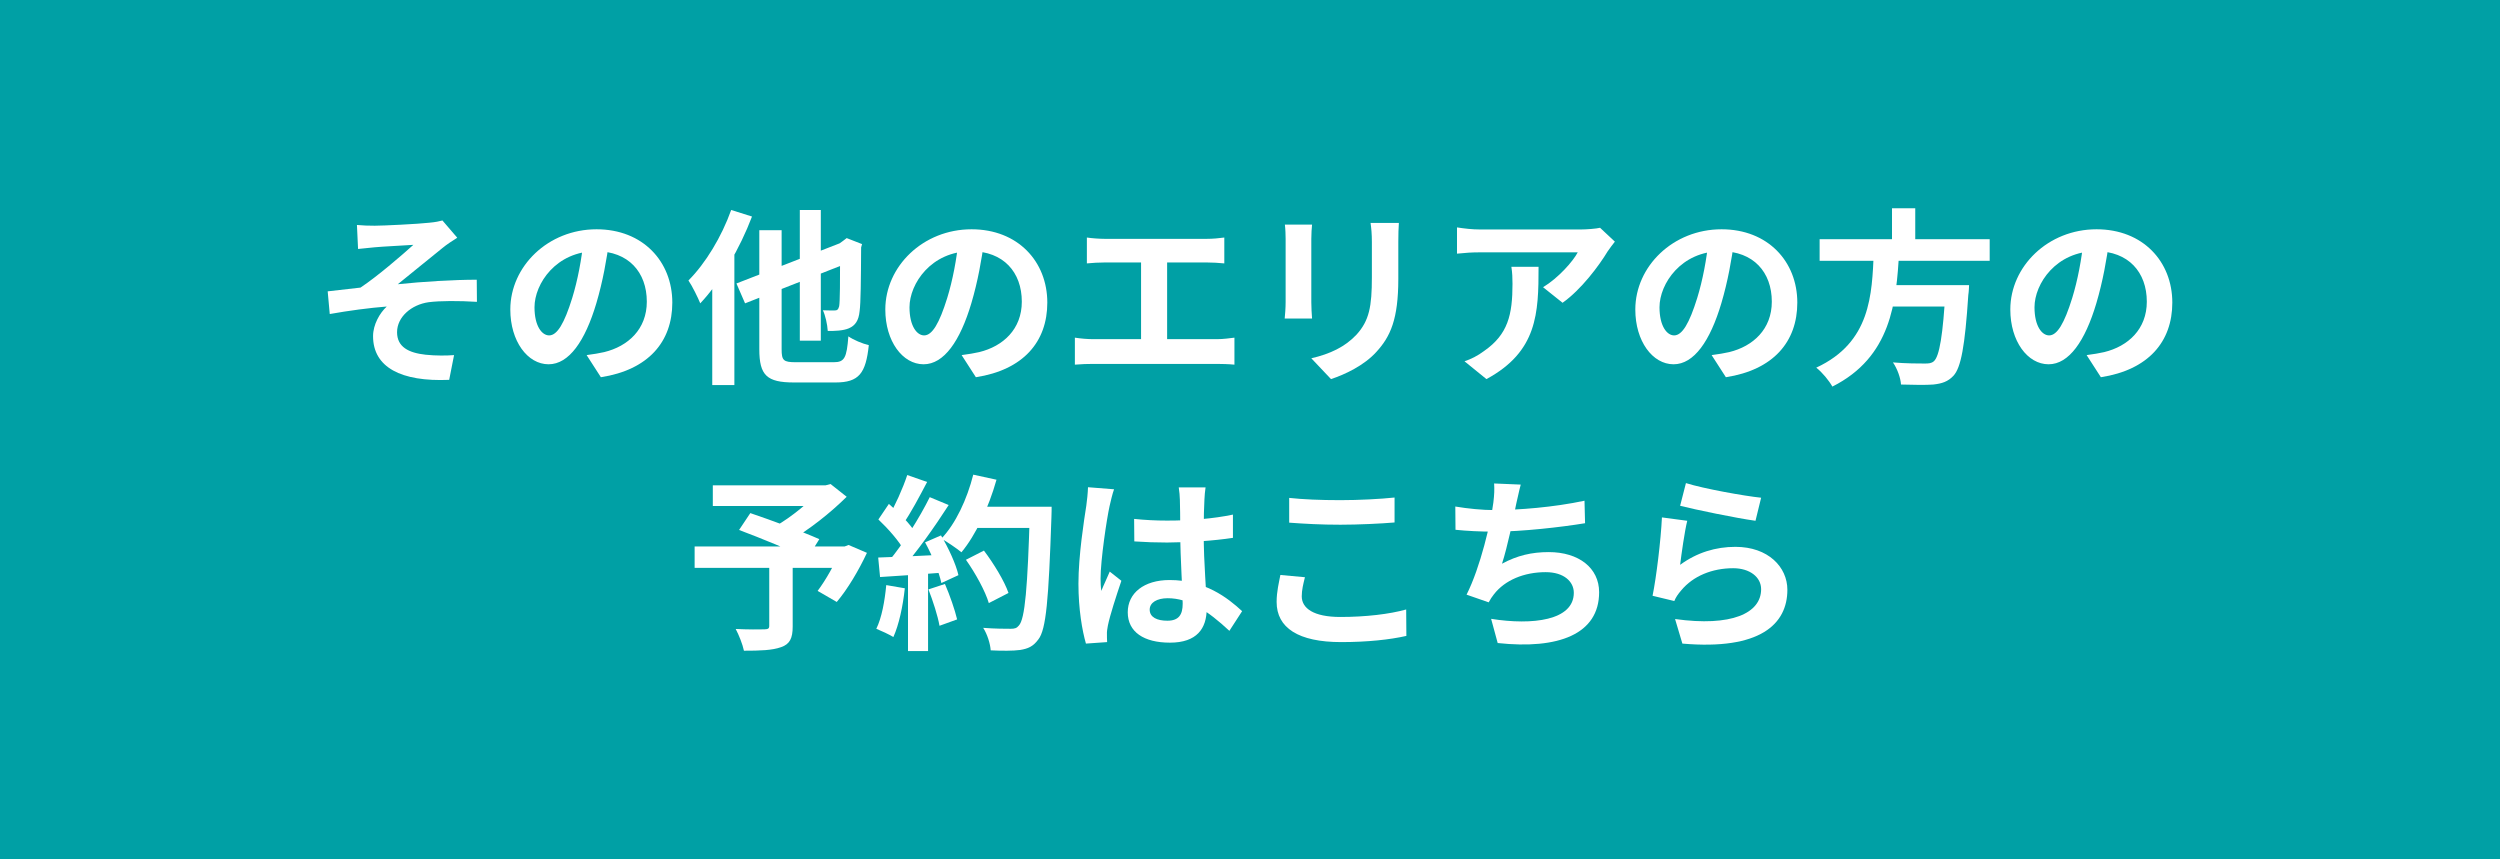 <svg width="160" height="55" viewBox="0 0 160 55" fill="none" xmlns="http://www.w3.org/2000/svg">
<rect width="160" height="55" fill="#00A0A5"/>
<path d="M107.9 30.918C109.04 31.278 111.656 31.746 112.712 31.854L112.352 33.33C111.128 33.162 108.464 32.61 107.528 32.37L107.9 30.918ZM107.984 33.33C107.816 34.002 107.612 35.454 107.528 36.15C108.608 35.358 109.808 34.998 111.068 34.998C113.168 34.998 114.392 36.294 114.392 37.746C114.392 39.942 112.652 41.622 107.672 41.19L107.204 39.618C110.816 40.122 112.712 39.246 112.712 37.71C112.712 36.93 111.98 36.366 110.924 36.366C109.568 36.366 108.356 36.87 107.6 37.782C107.384 38.034 107.252 38.226 107.156 38.466L105.764 38.13C106.004 36.954 106.292 34.602 106.364 33.114L107.984 33.33Z" fill="white"/>
<path d="M97.328 31.014C97.208 31.446 97.136 31.854 97.04 32.238C96.848 33.198 96.488 34.962 96.128 36.078C97.1 35.55 98.036 35.334 99.116 35.334C101.048 35.334 102.344 36.354 102.344 37.902C102.344 40.59 99.74 41.574 95.852 41.154L95.432 39.606C98.072 40.026 100.724 39.714 100.724 37.938C100.724 37.23 100.1 36.618 98.924 36.618C97.544 36.618 96.32 37.122 95.612 38.034C95.48 38.202 95.384 38.346 95.276 38.55L93.86 38.058C94.748 36.306 95.42 33.39 95.576 32.154C95.636 31.65 95.648 31.338 95.624 30.942L97.328 31.014ZM93.14 32.418C93.92 32.55 94.88 32.646 95.624 32.646C97.16 32.646 99.44 32.466 101.408 32.046L101.444 33.486C99.92 33.738 97.376 34.026 95.636 34.026C94.724 34.026 93.86 33.978 93.152 33.906L93.14 32.418Z" fill="white"/>
<path d="M82.508 31.866C83.396 31.962 84.512 32.01 85.784 32.01C86.96 32.01 88.34 31.938 89.252 31.842V33.438C88.412 33.51 86.936 33.582 85.784 33.582C84.536 33.582 83.492 33.522 82.508 33.45V31.866ZM83.516 36.942C83.408 37.374 83.312 37.758 83.312 38.166C83.312 38.922 84.056 39.486 85.784 39.486C87.392 39.486 88.928 39.306 89.996 39.006L90.008 40.698C88.952 40.938 87.512 41.094 85.832 41.094C83.096 41.094 81.704 40.182 81.704 38.526C81.704 37.842 81.86 37.254 81.944 36.798L83.516 36.942Z" fill="white"/>
<path d="M72.584 33.21C73.28 33.282 73.964 33.318 74.696 33.318C76.16 33.318 77.66 33.198 78.908 32.934V34.422C77.648 34.614 76.136 34.71 74.696 34.722C73.988 34.722 73.304 34.698 72.596 34.65L72.584 33.21ZM77.156 31.194C77.12 31.422 77.096 31.71 77.084 31.962C77.06 32.358 77.036 33.186 77.036 34.05C77.036 36.258 77.228 37.818 77.228 38.958C77.228 40.218 76.604 41.13 74.876 41.13C73.208 41.13 72.176 40.446 72.176 39.186C72.176 37.962 73.208 37.122 74.852 37.122C77.108 37.122 78.56 38.25 79.496 39.114L78.68 40.374C77.3 39.09 76.088 38.286 74.732 38.286C74.048 38.286 73.58 38.562 73.58 39.018C73.58 39.51 74.06 39.726 74.708 39.726C75.44 39.726 75.692 39.342 75.692 38.634C75.692 37.806 75.536 35.79 75.536 34.062C75.536 33.15 75.524 32.346 75.512 31.986C75.512 31.794 75.476 31.422 75.44 31.194H77.156ZM71.3 31.314C71.204 31.554 71.06 32.178 71.012 32.394C70.832 33.198 70.436 35.838 70.436 37.038C70.436 37.266 70.448 37.578 70.484 37.818C70.652 37.398 70.856 36.99 71.024 36.582L71.768 37.17C71.432 38.166 71.036 39.378 70.904 40.038C70.868 40.206 70.832 40.47 70.844 40.59C70.844 40.722 70.844 40.926 70.856 41.094L69.5 41.19C69.26 40.362 69.02 38.982 69.02 37.362C69.02 35.55 69.38 33.282 69.524 32.358C69.572 32.022 69.62 31.554 69.632 31.182L71.3 31.314Z" fill="white"/>
<path d="M61.82 35.826L62.972 35.238C63.596 36.066 64.28 37.182 64.544 37.95L63.284 38.598C63.068 37.854 62.432 36.69 61.82 35.826ZM62.216 32.43H66.524V33.786H62.216V32.43ZM65.912 32.43H67.304C67.304 32.43 67.304 32.91 67.292 33.09C67.112 38.382 66.956 40.29 66.452 40.926C66.116 41.382 65.792 41.514 65.288 41.598C64.844 41.658 64.112 41.658 63.404 41.622C63.38 41.214 63.188 40.59 62.924 40.182C63.68 40.242 64.376 40.242 64.688 40.242C64.928 40.242 65.072 40.206 65.204 40.038C65.6 39.63 65.768 37.602 65.912 32.718V32.43ZM62.288 30.378L63.776 30.702C63.272 32.49 62.444 34.254 61.532 35.346C61.244 35.106 60.608 34.674 60.248 34.47C61.16 33.522 61.892 31.95 62.288 30.378ZM58.064 30.402L59.336 30.846C58.844 31.782 58.28 32.85 57.812 33.51L56.84 33.114C57.272 32.394 57.788 31.242 58.064 30.402ZM59.504 31.818L60.716 32.322C59.828 33.702 58.652 35.37 57.728 36.39L56.852 35.946C57.776 34.866 58.868 33.102 59.504 31.818ZM56.216 33.246L56.888 32.25C57.536 32.802 58.28 33.57 58.592 34.098L57.86 35.226C57.56 34.65 56.828 33.822 56.216 33.246ZM59.204 34.71L60.224 34.266C60.704 35.07 61.184 36.114 61.34 36.81L60.248 37.314C60.104 36.63 59.66 35.538 59.204 34.71ZM56.204 35.682C57.32 35.646 58.976 35.574 60.584 35.49V36.63C59.072 36.75 57.512 36.858 56.324 36.93L56.204 35.682ZM59.42 37.722L60.476 37.374C60.788 38.094 61.112 39.03 61.256 39.642L60.128 40.05C60.02 39.426 59.708 38.454 59.42 37.722ZM56.72 37.446L57.908 37.65C57.788 38.802 57.524 40.002 57.176 40.77C56.924 40.614 56.384 40.362 56.084 40.242C56.432 39.534 56.624 38.466 56.72 37.446ZM58.112 36.318H59.396V41.67H58.112V36.318Z" fill="white"/>
<path d="M49.232 36.066H50.732V40.098C50.732 40.842 50.552 41.226 49.988 41.418C49.424 41.622 48.644 41.646 47.612 41.646C47.528 41.238 47.288 40.638 47.084 40.254C47.792 40.29 48.692 40.29 48.932 40.278C49.16 40.266 49.232 40.23 49.232 40.05V36.066ZM45.62 31.062H52.988V32.382H45.62V31.062ZM52.448 31.062H52.832L53.156 30.978L54.188 31.794C53.168 32.802 51.752 33.942 50.468 34.65C50.276 34.362 49.844 33.918 49.604 33.69C50.648 33.102 51.908 32.058 52.448 31.374V31.062ZM44.456 34.974H54.26V36.342H44.456V34.974ZM47.3 33.918L48.02 32.838C49.328 33.282 51.392 34.038 52.436 34.506L51.668 35.742C50.696 35.262 48.68 34.434 47.3 33.918ZM53.78 34.974H54.056L54.308 34.878L55.484 35.382C54.956 36.51 54.236 37.722 53.552 38.526L52.328 37.818C52.832 37.146 53.444 36.09 53.78 35.214V34.974Z" fill="white"/>
<path d="M134.996 15.358C134.828 16.582 134.588 17.986 134.168 19.402C133.448 21.826 132.416 23.314 131.108 23.314C129.764 23.314 128.66 21.838 128.66 19.81C128.66 17.05 131.072 14.674 134.18 14.674C137.144 14.674 139.028 16.738 139.028 19.366C139.028 21.886 137.48 23.674 134.456 24.142L133.544 22.726C134.012 22.666 134.348 22.606 134.672 22.534C136.196 22.162 137.396 21.07 137.396 19.306C137.396 17.422 136.22 16.078 134.144 16.078C131.6 16.078 130.208 18.154 130.208 19.666C130.208 20.878 130.688 21.466 131.144 21.466C131.66 21.466 132.116 20.698 132.62 19.078C132.968 17.95 133.232 16.57 133.352 15.31L134.996 15.358Z" fill="white"/>
<path d="M116.456 15.31H127.34V16.69H116.456V15.31ZM120.464 18.25H125.06V19.618H120.464V18.25ZM124.532 18.25H126.02C126.02 18.25 126.008 18.682 125.972 18.874C125.756 22.162 125.504 23.518 125.024 24.046C124.664 24.43 124.28 24.55 123.728 24.61C123.272 24.646 122.468 24.634 121.664 24.61C121.64 24.19 121.424 23.59 121.148 23.194C121.976 23.266 122.828 23.266 123.176 23.266C123.44 23.266 123.608 23.254 123.764 23.122C124.124 22.81 124.352 21.442 124.52 18.478L124.532 18.25ZM119.924 16.126H121.544C121.364 19.342 121.04 22.846 117.272 24.742C117.056 24.358 116.624 23.83 116.24 23.53C119.732 21.91 119.804 18.862 119.924 16.126ZM121.088 13.33H122.576V15.85H121.088V13.33Z" fill="white"/>
<path d="M110.996 15.358C110.828 16.582 110.588 17.986 110.168 19.402C109.448 21.826 108.416 23.314 107.108 23.314C105.764 23.314 104.66 21.838 104.66 19.81C104.66 17.05 107.072 14.674 110.18 14.674C113.144 14.674 115.028 16.738 115.028 19.366C115.028 21.886 113.48 23.674 110.456 24.142L109.544 22.726C110.012 22.666 110.348 22.606 110.672 22.534C112.196 22.162 113.396 21.07 113.396 19.306C113.396 17.422 112.22 16.078 110.144 16.078C107.6 16.078 106.208 18.154 106.208 19.666C106.208 20.878 106.688 21.466 107.144 21.466C107.66 21.466 108.116 20.698 108.62 19.078C108.968 17.95 109.232 16.57 109.352 15.31L110.996 15.358Z" fill="white"/>
<path d="M103.352 15.466C103.232 15.622 103.004 15.91 102.896 16.078C102.332 17.014 101.192 18.538 100.004 19.378L98.756 18.382C99.728 17.794 100.664 16.738 100.976 16.15C100.244 16.15 95.468 16.15 94.712 16.15C94.22 16.15 93.812 16.174 93.248 16.234V14.554C93.716 14.626 94.22 14.686 94.712 14.686C95.468 14.686 100.556 14.686 101.18 14.686C101.516 14.686 102.176 14.638 102.404 14.578L103.352 15.466ZM98.468 17.074C98.468 20.05 98.396 22.498 95.132 24.262L93.728 23.122C94.124 22.99 94.556 22.786 95 22.45C96.512 21.394 96.8 20.134 96.8 18.166C96.8 17.782 96.788 17.47 96.728 17.074H98.468Z" fill="white"/>
<path d="M89.528 14.266C89.504 14.602 89.492 14.986 89.492 15.478C89.492 16.09 89.492 17.254 89.492 17.842C89.492 20.434 88.988 21.538 88.088 22.522C87.296 23.398 86.06 23.974 85.184 24.262L83.924 22.93C85.124 22.654 86.084 22.198 86.816 21.418C87.632 20.518 87.8 19.618 87.8 17.746C87.8 17.146 87.8 15.994 87.8 15.478C87.8 14.986 87.764 14.602 87.716 14.266H89.528ZM83.972 14.374C83.948 14.65 83.924 14.914 83.924 15.286C83.924 15.814 83.924 18.67 83.924 19.342C83.924 19.642 83.948 20.11 83.972 20.386H82.22C82.244 20.17 82.28 19.702 82.28 19.33C82.28 18.646 82.28 15.814 82.28 15.286C82.28 15.07 82.268 14.65 82.232 14.374H83.972Z" fill="white"/>
<path d="M69.56 15.202C69.872 15.25 70.376 15.286 70.7 15.286H77.24C77.6 15.286 78.02 15.25 78.356 15.202V16.858C78.008 16.822 77.588 16.798 77.24 16.798H70.7C70.376 16.798 69.872 16.822 69.56 16.858V15.202ZM73.028 22.594V16.126H74.696V22.594H73.028ZM68.792 21.61C69.176 21.67 69.608 21.706 69.968 21.706H77.888C78.308 21.706 78.692 21.646 79.004 21.61V23.338C78.668 23.302 78.164 23.29 77.888 23.29H69.968C69.62 23.29 69.188 23.302 68.792 23.338V21.61Z" fill="white"/>
<path d="M62.996 15.358C62.828 16.582 62.588 17.986 62.168 19.402C61.448 21.826 60.416 23.314 59.108 23.314C57.764 23.314 56.66 21.838 56.66 19.81C56.66 17.05 59.072 14.674 62.18 14.674C65.144 14.674 67.028 16.738 67.028 19.366C67.028 21.886 65.48 23.674 62.456 24.142L61.544 22.726C62.012 22.666 62.348 22.606 62.672 22.534C64.196 22.162 65.396 21.07 65.396 19.306C65.396 17.422 64.22 16.078 62.144 16.078C59.6 16.078 58.208 18.154 58.208 19.666C58.208 20.878 58.688 21.466 59.144 21.466C59.66 21.466 60.116 20.698 60.62 19.078C60.968 17.95 61.232 16.57 61.352 15.31L62.996 15.358Z" fill="white"/>
<path d="M51.188 13.438H52.532V21.802H51.188V13.438ZM47.132 18.142L54.26 15.37L54.8 16.618L47.684 19.414L47.132 18.142ZM48.596 14.734H50.024V22.354C50.024 23.074 50.144 23.182 50.936 23.182C51.296 23.182 52.94 23.182 53.36 23.182C54.056 23.182 54.188 22.894 54.296 21.526C54.62 21.754 55.196 21.994 55.604 22.09C55.412 23.89 54.98 24.478 53.468 24.478C53.06 24.478 51.188 24.478 50.816 24.478C49.076 24.478 48.596 24.022 48.596 22.354V14.734ZM53.768 15.61H53.684L53.936 15.43L54.188 15.238L55.172 15.622L55.112 15.838C55.1 17.938 55.088 19.39 55.016 19.906C54.956 20.518 54.74 20.83 54.332 21.01C53.972 21.166 53.408 21.19 52.976 21.178C52.952 20.77 52.82 20.17 52.664 19.858C52.916 19.87 53.264 19.87 53.396 19.87C53.564 19.87 53.648 19.834 53.708 19.594C53.756 19.33 53.768 18.13 53.768 15.61ZM46.796 13.438L48.128 13.858C47.36 15.886 46.112 18.046 44.816 19.414C44.684 19.078 44.3 18.298 44.06 17.95C45.152 16.858 46.184 15.154 46.796 13.438ZM45.584 16.75L47 15.346V15.358V24.646H45.584V16.75Z" fill="white"/>
<path d="M38.996 15.358C38.828 16.582 38.588 17.986 38.168 19.402C37.448 21.826 36.416 23.314 35.108 23.314C33.764 23.314 32.66 21.838 32.66 19.81C32.66 17.05 35.072 14.674 38.18 14.674C41.144 14.674 43.028 16.738 43.028 19.366C43.028 21.886 41.48 23.674 38.456 24.142L37.544 22.726C38.012 22.666 38.348 22.606 38.672 22.534C40.196 22.162 41.396 21.07 41.396 19.306C41.396 17.422 40.22 16.078 38.144 16.078C35.6 16.078 34.208 18.154 34.208 19.666C34.208 20.878 34.688 21.466 35.144 21.466C35.66 21.466 36.116 20.698 36.62 19.078C36.968 17.95 37.232 16.57 37.352 15.31L38.996 15.358Z" fill="white"/>
<path d="M22.844 14.398C23.228 14.434 23.576 14.446 23.984 14.446C24.5 14.446 26.744 14.338 27.476 14.254C27.872 14.218 28.148 14.158 28.316 14.11L29.264 15.214C29.012 15.37 28.556 15.67 28.316 15.874C27.452 16.558 26.276 17.542 25.46 18.19C27.068 18.022 29.06 17.902 30.512 17.902L30.524 19.318C29.372 19.246 28.16 19.246 27.428 19.342C26.336 19.498 25.412 20.278 25.412 21.262C25.412 22.21 26.156 22.582 27.236 22.702C27.908 22.774 28.616 22.762 29.06 22.726L28.748 24.31C25.664 24.442 23.876 23.506 23.876 21.514C23.876 20.77 24.308 20.026 24.752 19.618C23.648 19.702 22.316 19.882 21.104 20.098L20.972 18.646C21.608 18.574 22.448 18.478 23.072 18.406C24.14 17.698 25.712 16.342 26.456 15.67C25.964 15.706 24.476 15.778 23.984 15.826C23.696 15.85 23.288 15.898 22.916 15.934L22.844 14.398Z" fill="white"/>
</svg>
